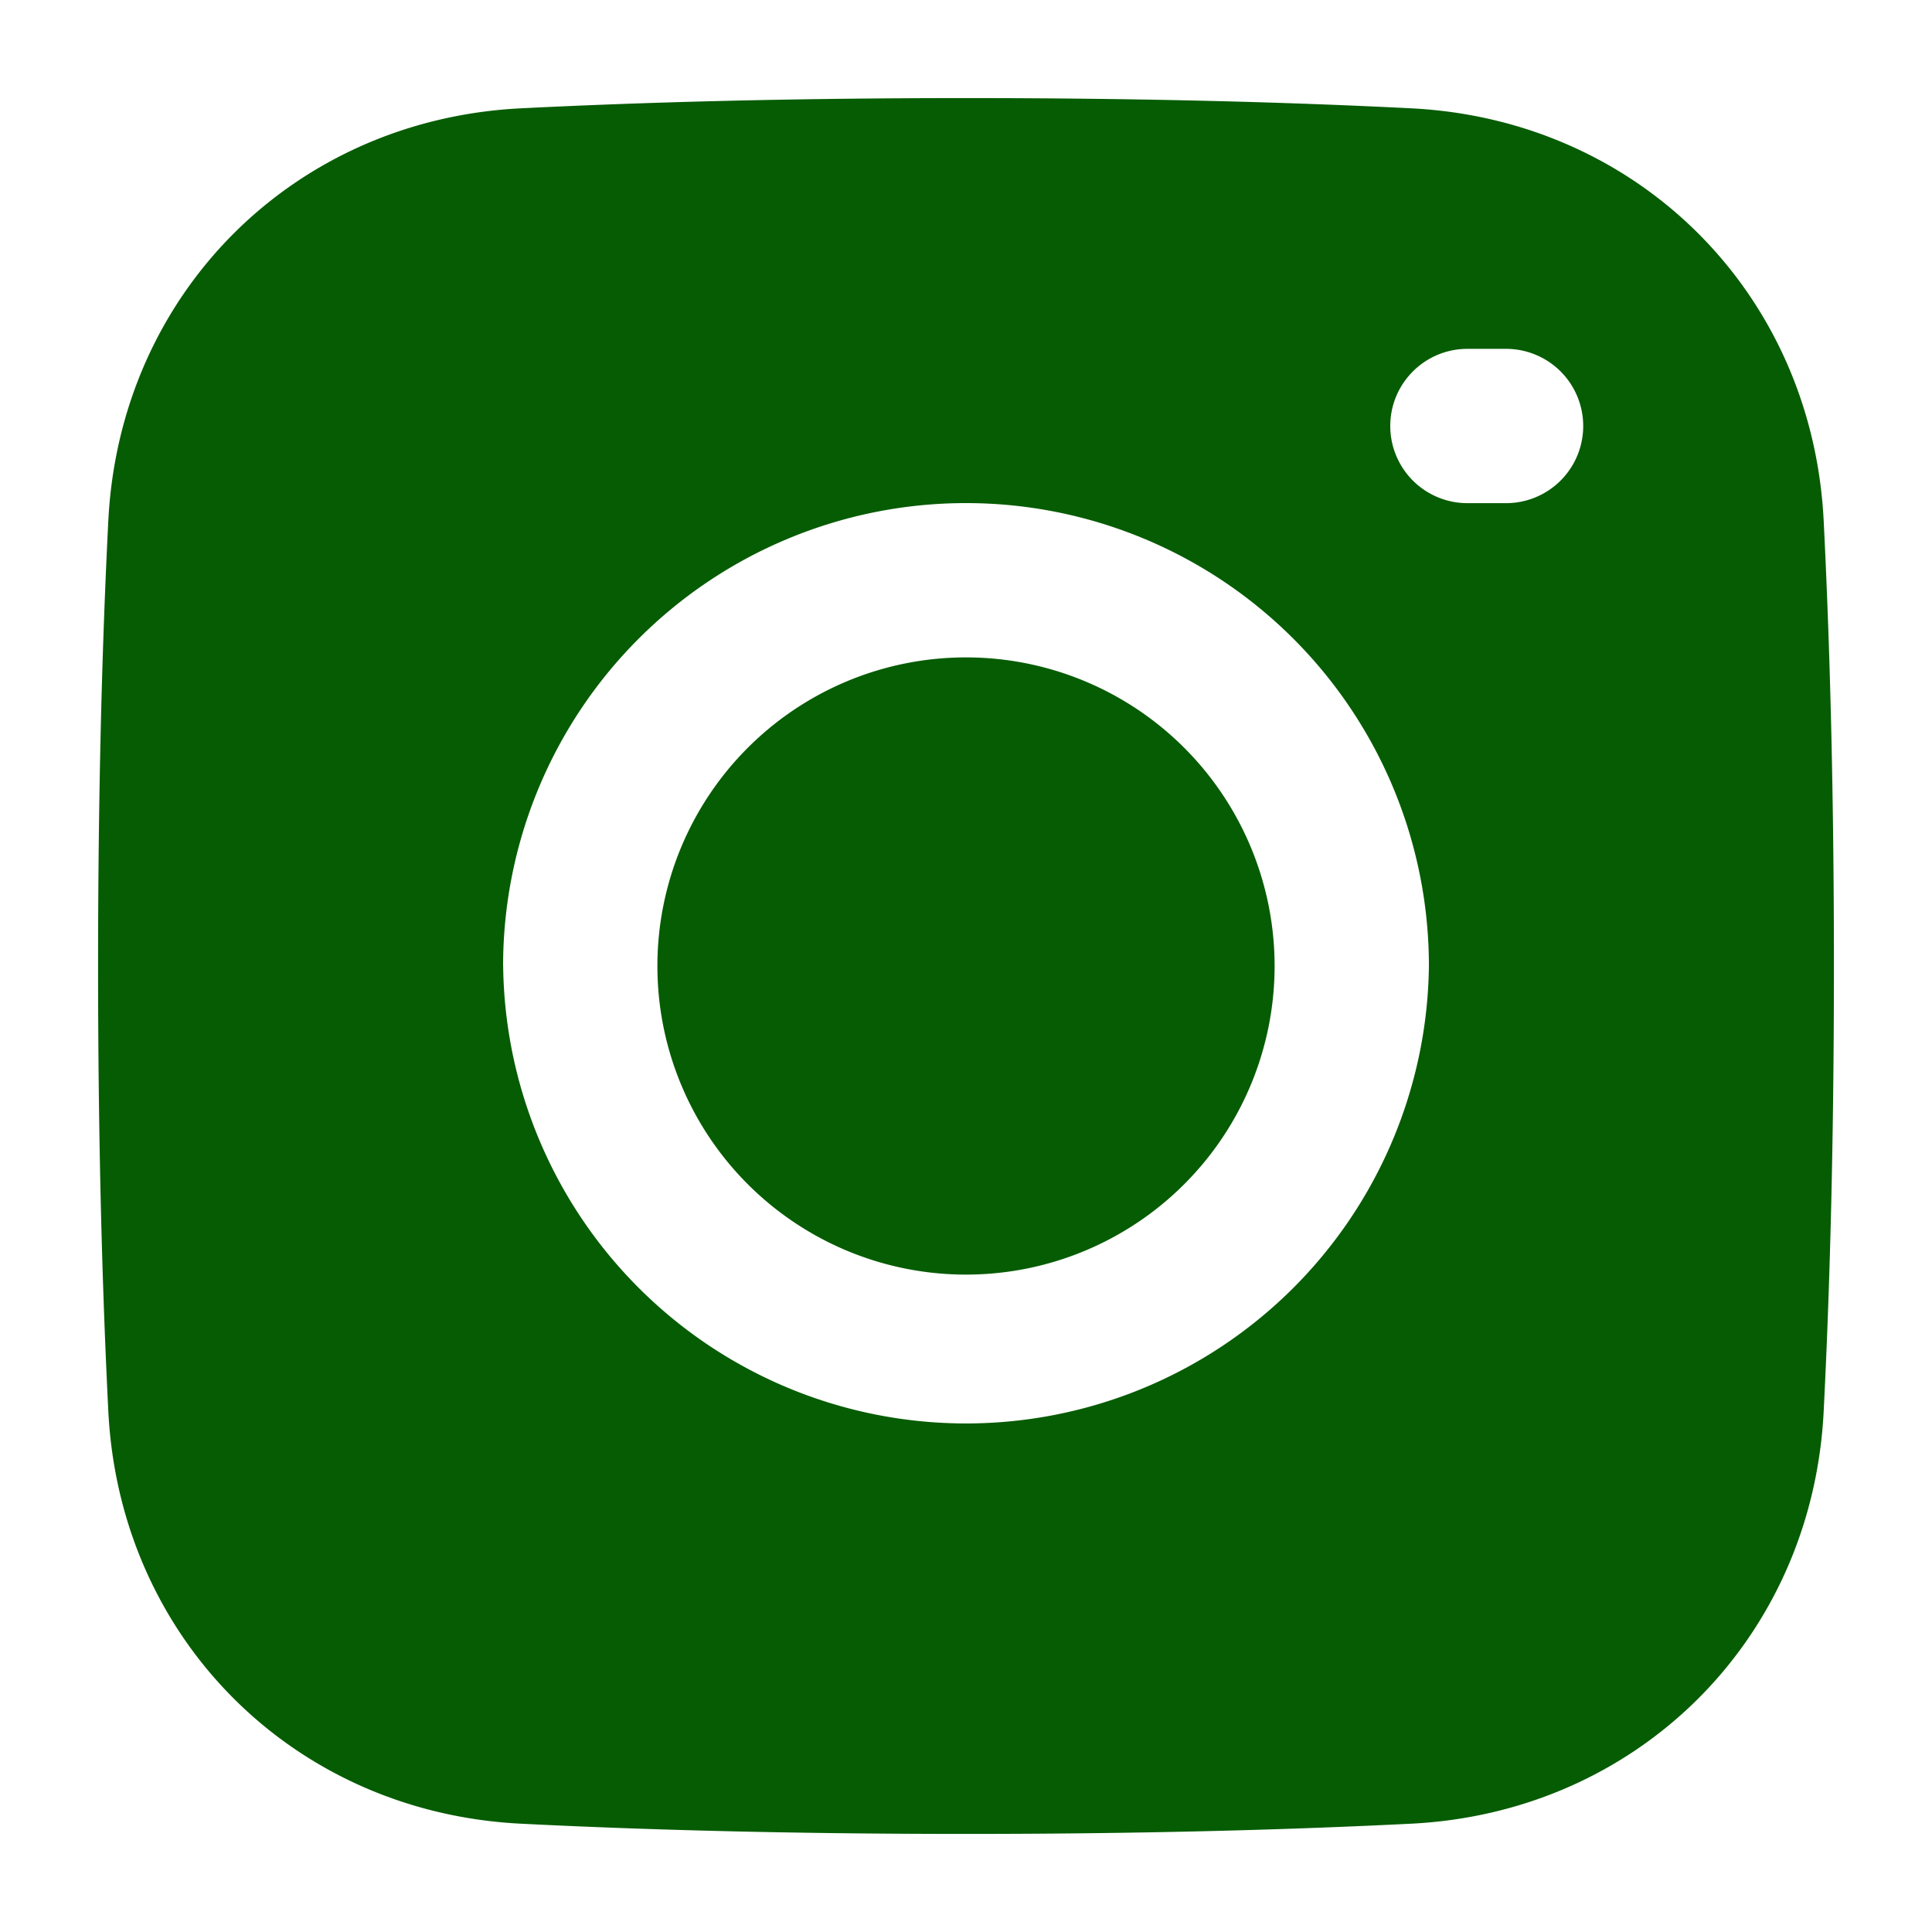 <svg width="30" height="30" fill="none" xmlns="http://www.w3.org/2000/svg">
  <path fill-rule="evenodd" clip-rule="evenodd"
    d="M8.086 1.682c1.796-.09 4.086-.159 6.914-.159 2.828 0 5.118.068 6.914.159 3.528.177 6.227 2.876 6.404 6.404.09 1.796.159 4.086.159 6.914 0 2.828-.068 5.118-.159 6.914-.177 3.528-2.876 6.227-6.404 6.404-1.796.09-4.086.159-6.914.159-2.828 0-5.118-.068-6.914-.159-3.528-.177-6.227-2.876-6.404-6.404-.09-1.796-.159-4.086-.159-6.914 0-2.828.068-5.118.159-6.914.177-3.528 2.876-6.227 6.404-6.404Zm13.502 4.933c0-.662.537-1.198 1.198-1.198h.6a1.198 1.198 0 1 1 0 2.396h-.6a1.198 1.198 0 0 1-1.198-1.198ZM15 10.208a4.792 4.792 0 1 0 0 9.584 4.792 4.792 0 0 0 0-9.584ZM7.812 15a7.188 7.188 0 1 1 14.376 0 7.188 7.188 0 0 1-14.375 0Z"
    fill="#065c03" />
</svg>
